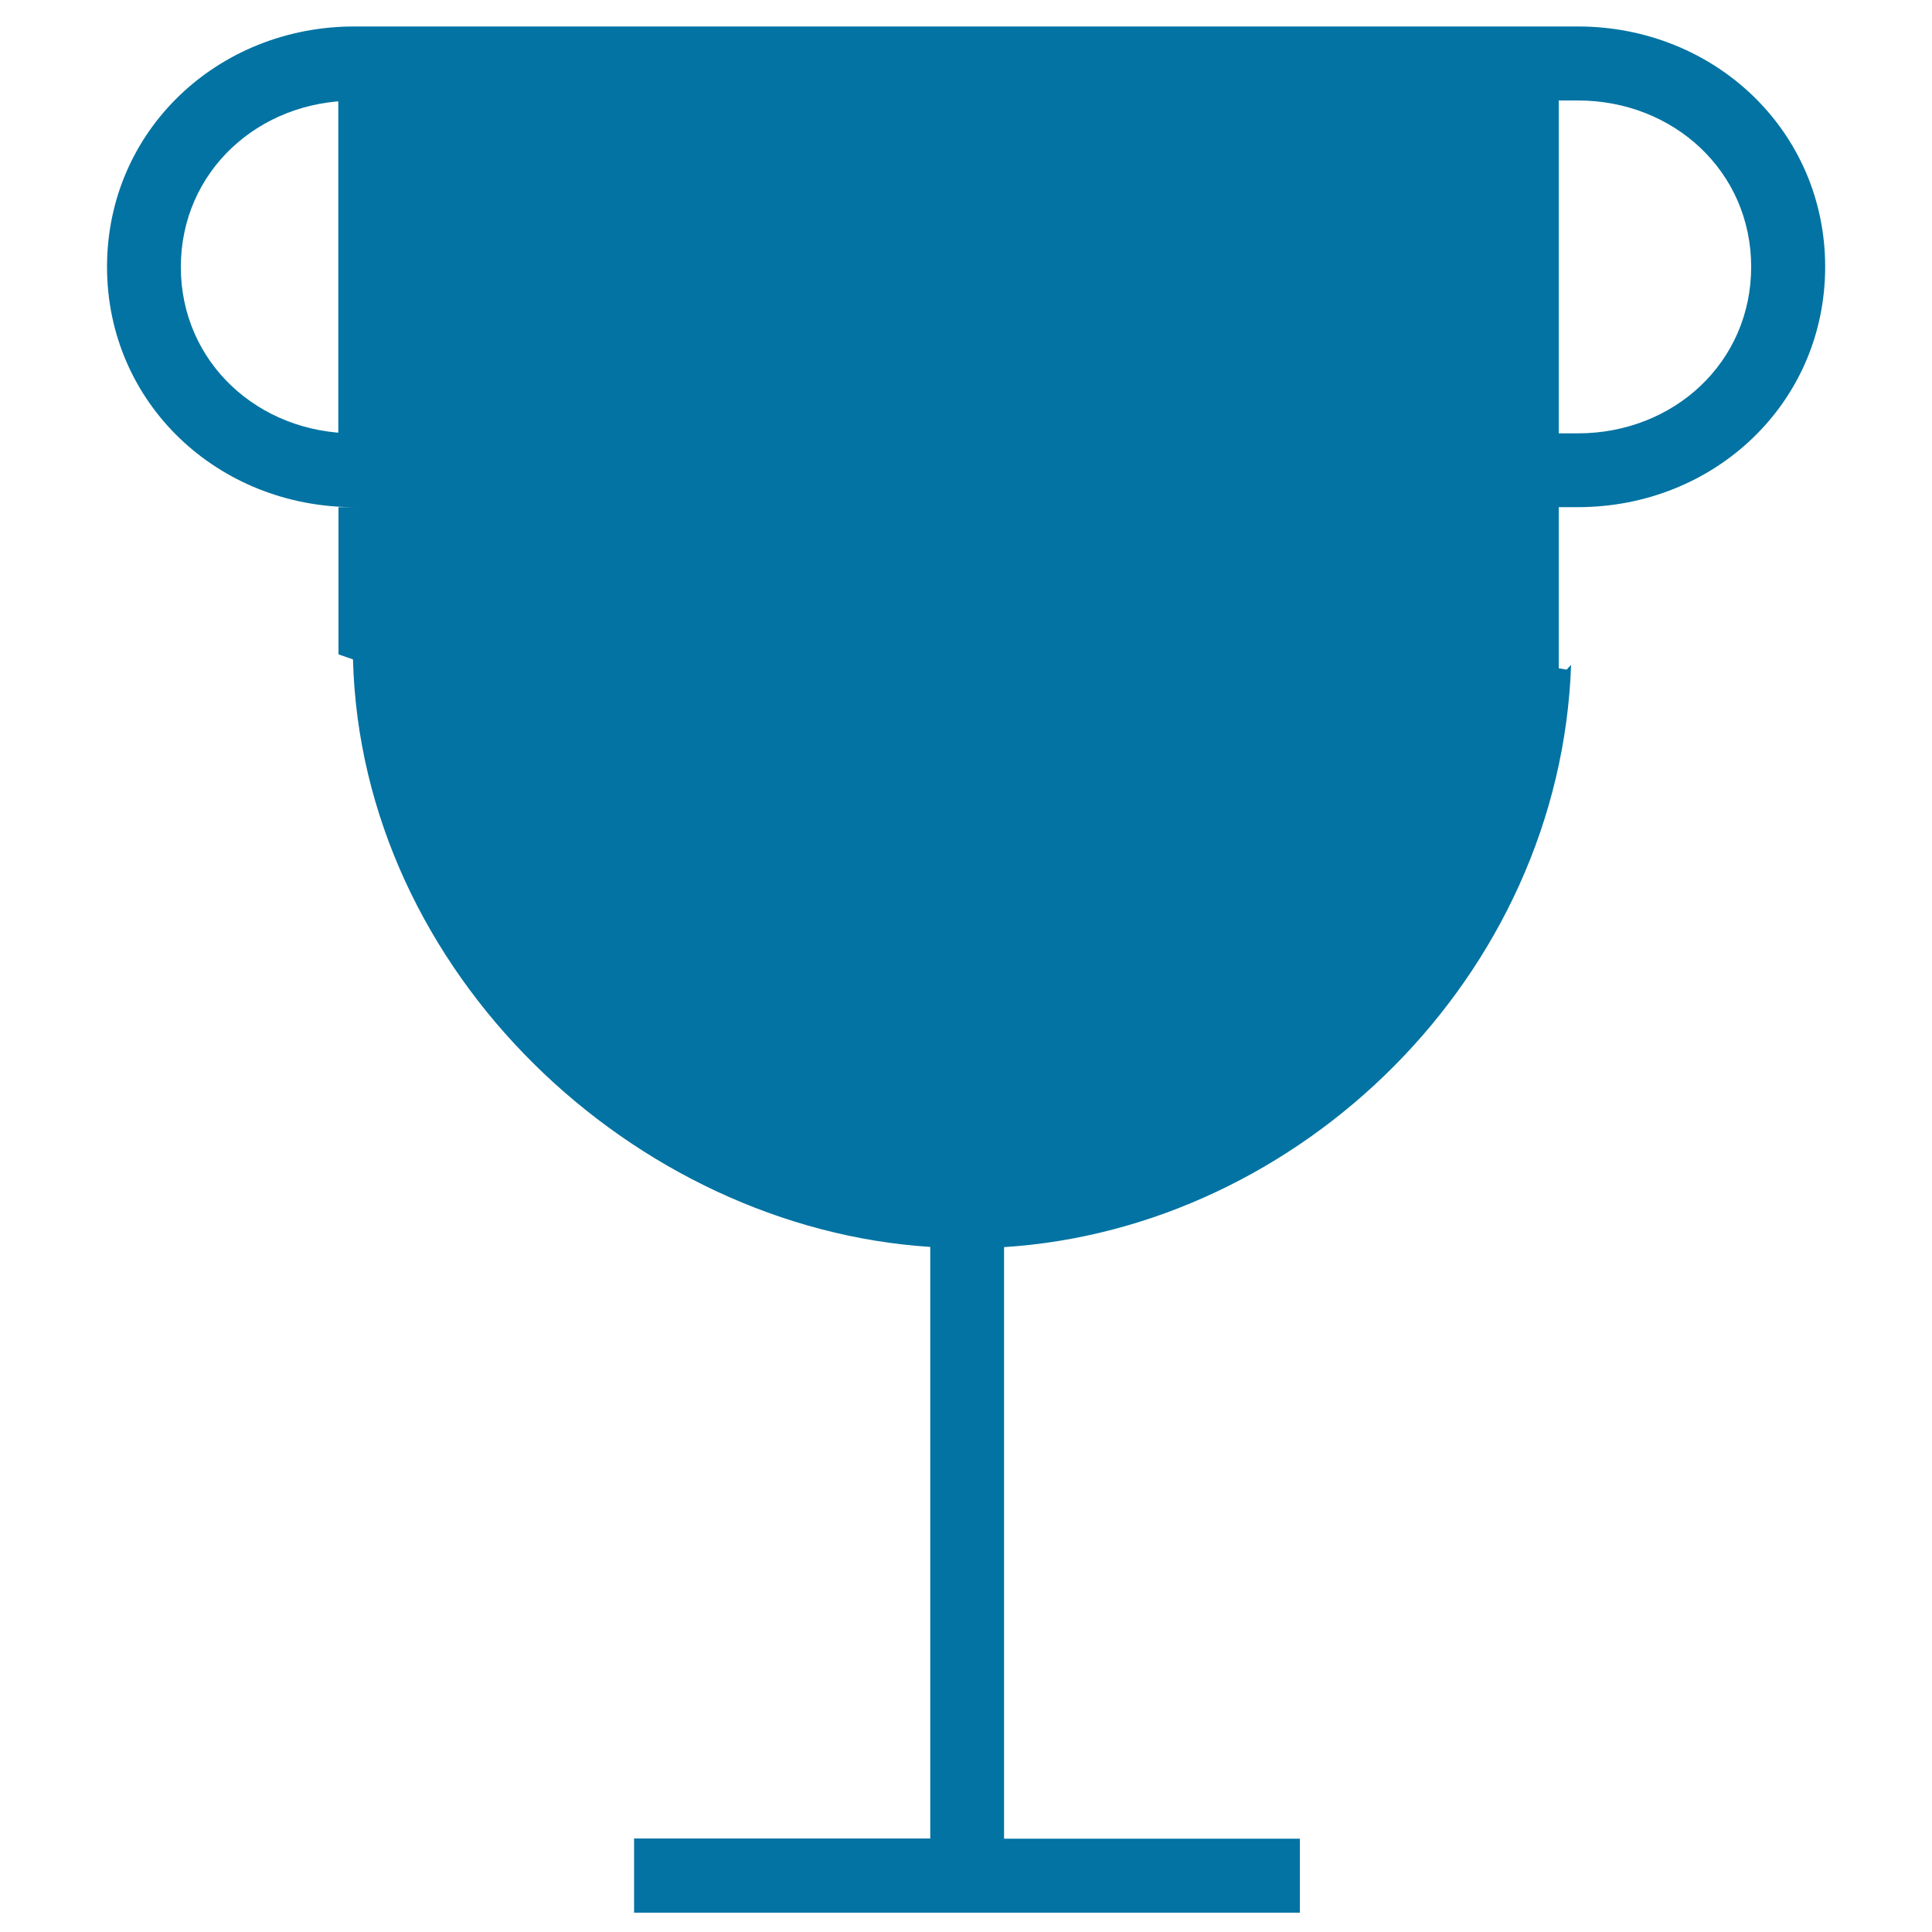 <svg xmlns="http://www.w3.org/2000/svg" viewBox="0 0 1000 1000" style="fill:#0273a2">
<title>Championship Cup SVG icon</title>
<g><path d="M816.7,13.7h-55c-5.6,0-11.1,0-16.5,0H254.9c-5.4,0-10.9,0-16.5,0h-55c-70.6,0-128,53.8-128,124.4c0,70.6,57.4,124.4,128,124.4h-8.2v22.2v54l7.5,2.6c4.3,162.5,145.7,294.3,298.8,304.1v306.2H328.2V990h344.6v-38.3H519.7V645.5c153.1-9.7,287.8-140.1,293.5-301.4l-2.3,2.5l-4.1-0.7v-54v-29.4h9.9c70.6,0,128-53.8,128-124.4C944.7,67.6,887.3,13.7,816.7,13.7z M175.1,48.3v176h8.2c-49.5,0-89.7-36.7-89.7-86.1c0-49.5,40.3-86.1,89.7-86.1h-8.2V48.3z M815.6,10h-2.1v0L815.6,10L815.6,10z M816.7,224.3h-9.9v-176V52h9.9c49.5,0,89.7,36.7,89.7,86.1C906.4,187.7,866.2,224.3,816.7,224.3z"/></g>
</svg>